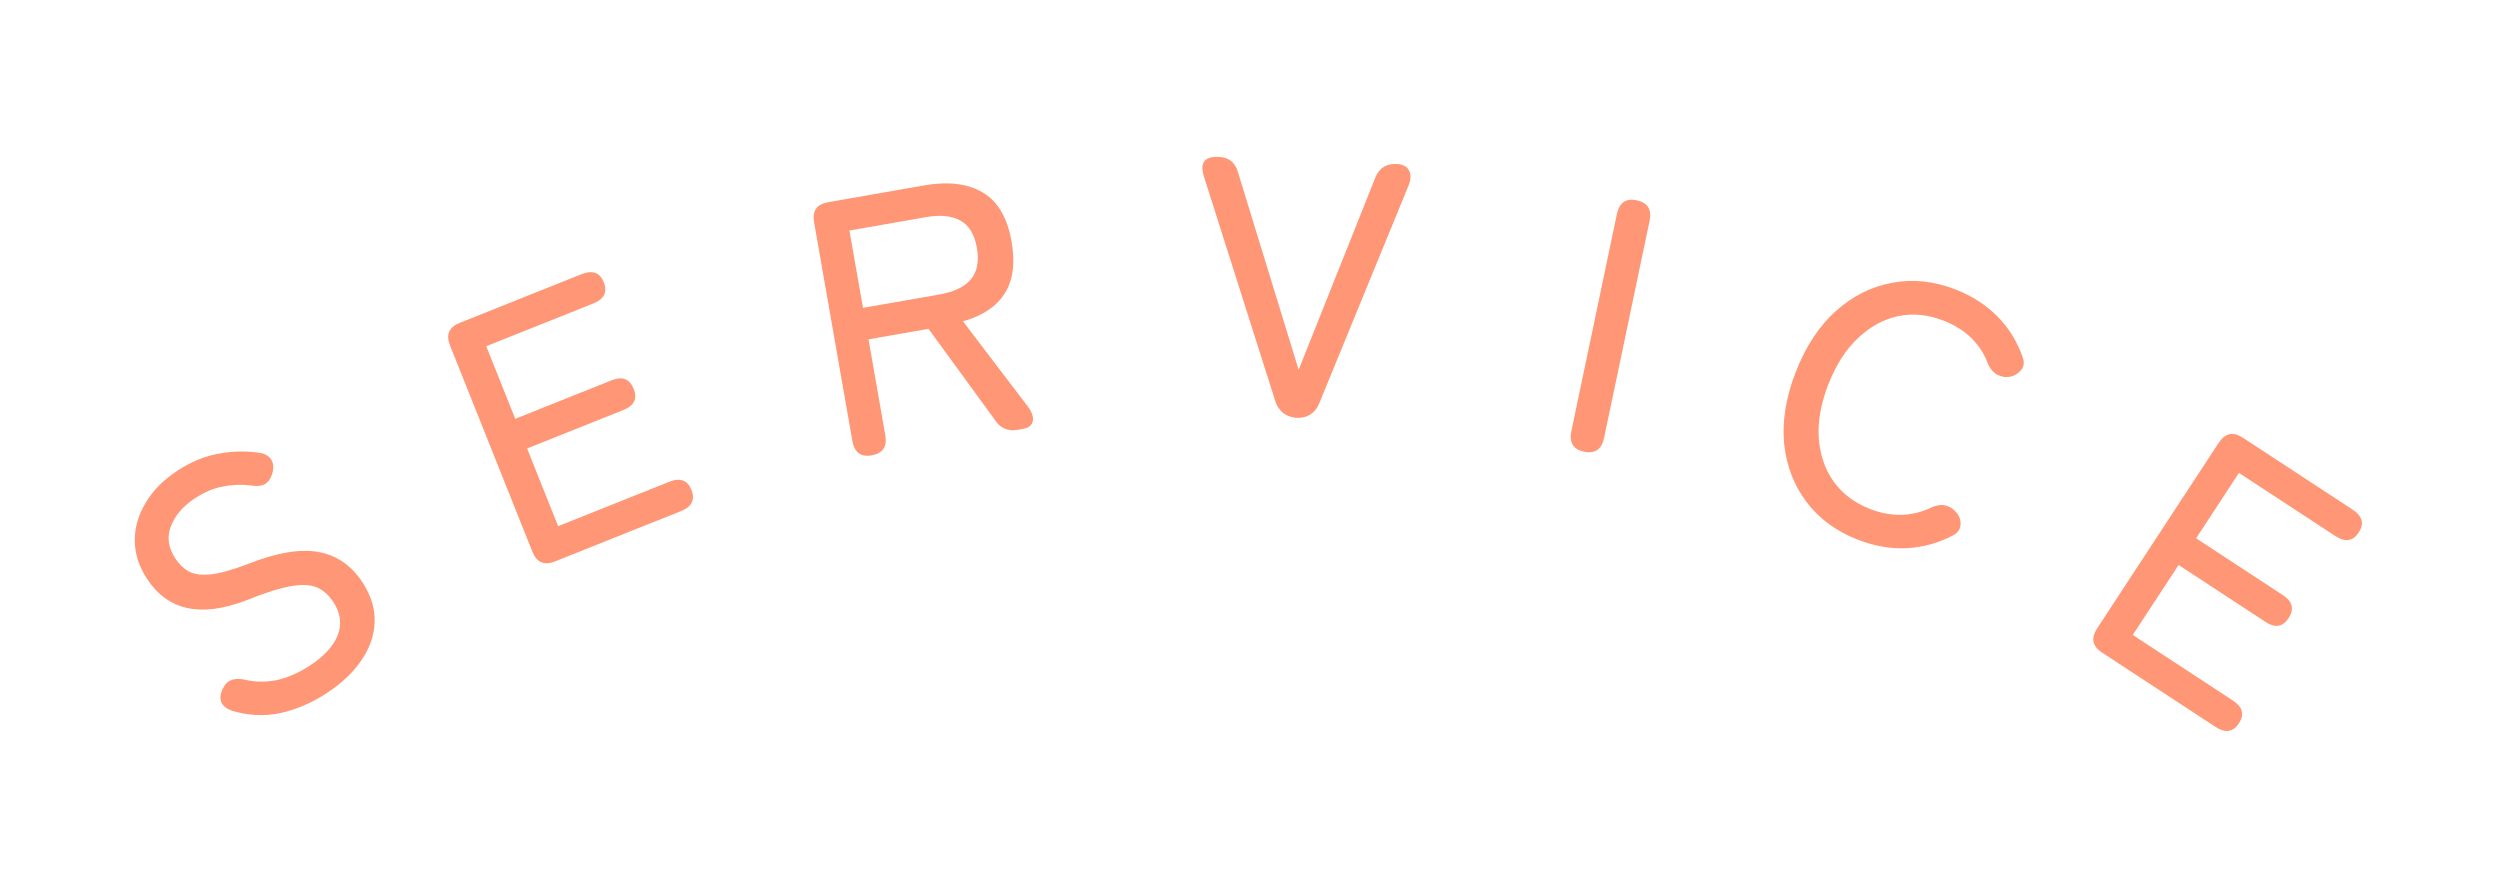 <svg fill="none" height="38" viewBox="0 0 109 38" width="109" xmlns="http://www.w3.org/2000/svg"><g fill="#ff9675"><path d="m14.248 30.219c-.651.427-1.328.717-2.031.871-.693.148-1.399.113-2.116-.106-.236-.088-.387-.212-.454-.372-.064-.175-.043-.367.062-.576.096-.203.223-.331.38-.383.16-.067.362-.071.604-.013.449.101.91.105 1.385.011.468-.103.948-.315 1.438-.636.625-.409 1.029-.853 1.213-1.331s.119-.958-.197-1.439c-.187-.286-.41-.49-.67-.613-.265-.132-.641-.16-1.127-.084s-1.157.287-2.015.632c-1.968.753-3.404.439-4.31-.944-.351-.535-.528-1.089-.533-1.659-.004-.571.152-1.12.47-1.647.312-.536.776-1.006 1.391-1.409.607-.398 1.221-.647 1.843-.749.616-.11 1.218-.116 1.806-.017.227.055.382.164.463.328.082.163.087.357.018.582-.079.23-.195.383-.35.459-.145.07-.341.083-.586.04-.414-.048-.818-.032-1.212.048-.4.071-.805.241-1.216.509-.517.339-.868.747-1.053 1.225-.181.463-.117.931.193 1.404.164.25.366.442.608.577.245.12.568.157.971.11.403-.047.935-.198 1.597-.453 1.258-.493 2.28-.665 3.066-.517.795.142 1.435.584 1.92 1.325.374.571.55 1.151.527 1.739-.019.574-.212 1.127-.577 1.659-.356.527-.86 1.004-1.511 1.43z"/><path d="m24.192 24.48c-.466.186-.793.041-.983-.434l-3.585-8.975c-.19-.475-.052-.806.413-.992l5.319-2.125c.475-.19.798-.072.968.354.17.426.018.734-.458.924l-4.666 1.863 1.264 3.165 4.205-1.68c.466-.186.785-.061.96.375.17.426.022.732-.443.918l-4.205 1.68 1.353 3.388 4.844-1.935c.475-.19.798-.072.969.354.17.426.017.734-.458.924z"/><path d="m38.005 19.854c-.473.083-.753-.128-.842-.632l-1.669-9.535c-.086-.494.117-.784.611-.87l4.192-.734c1.04-.182 1.886-.081 2.538.303.662.382 1.086 1.099 1.27 2.149.164.935.063 1.689-.302 2.262-.365.573-.971.977-1.818 1.212l2.848 3.741c.172.241.236.451.192.632-.046.171-.19.277-.431.319l-.221.039c-.42.074-.748-.064-.982-.413l-2.908-3.99-2.616.458.731 4.176c.088.504-.109.799-.593.883zm-.379-6.431 3.325-.582c.63-.11 1.085-.325 1.365-.645.288-.332.38-.797.275-1.396-.103-.588-.346-.984-.728-1.188-.372-.206-.873-.253-1.503-.143l-3.325.582z"/><path d="m56.553 18.218c-.203-.008-.392-.069-.569-.183-.166-.124-.287-.289-.364-.495l-3.129-9.845c-.19-.595.025-.88.643-.855.437.017.716.237.838.658l2.649 8.625 3.346-8.385c.166-.41.473-.606.92-.588.266.011.444.098.534.262.1.164.102.378.006.641l-3.921 9.563c-.083.2-.212.354-.387.465-.175.1-.363.146-.566.138z"/><path d="m69.06 19.693c-.47-.099-.652-.398-.547-.899l1.983-9.458c.105-.501.393-.702.862-.604.48.101.668.402.563.903l-1.983 9.458c-.105.501-.398.701-.878.601z"/><path d="m80.998 23.53c-.944-.37-1.69-.92-2.24-1.651-.55-.731-.874-1.585-.972-2.563-.088-.974.084-2.012.515-3.115.432-1.103 1.011-1.981 1.737-2.636.74-.661 1.56-1.073 2.46-1.236.904-.173 1.828-.074 2.771.295.725.284 1.333.677 1.824 1.178s.853 1.084 1.085 1.748c.093.231.074.424-.055.58-.116.149-.275.248-.476.295l-.071.006c-.136.027-.297-.002-.482-.086-.171-.09-.307-.24-.407-.452-.325-.895-.975-1.533-1.948-1.914-.675-.265-1.337-.329-1.986-.194-.639.139-1.223.46-1.752.963-.525.493-.953 1.162-1.284 2.006-.327.834-.467 1.616-.42 2.344.051.719.263 1.346.637 1.882.384.54.914.942 1.589 1.207.954.373 1.863.346 2.73-.082.217-.087.409-.109.576-.067.177.046.324.138.442.276l.024.027c.134.155.196.334.185.536-.011.202-.123.358-.338.469-.622.329-1.29.514-2.005.555-.701.035-1.414-.09-2.139-.374z"/><path d="m91.645 28.449c-.419-.275-.489-.626-.208-1.054l5.296-8.084c.281-.428.63-.505 1.05-.23l4.791 3.139c.429.281.517.613.266.996-.252.384-.591.435-1.02.155l-4.202-2.753-1.868 2.851 3.788 2.482c.419.275.5.608.243 1.001-.251.384-.587.438-1.006.163l-3.788-2.482-1.999 3.051 4.363 2.858c.428.281.517.613.265.996-.251.384-.591.435-1.019.155z"/></g></svg>